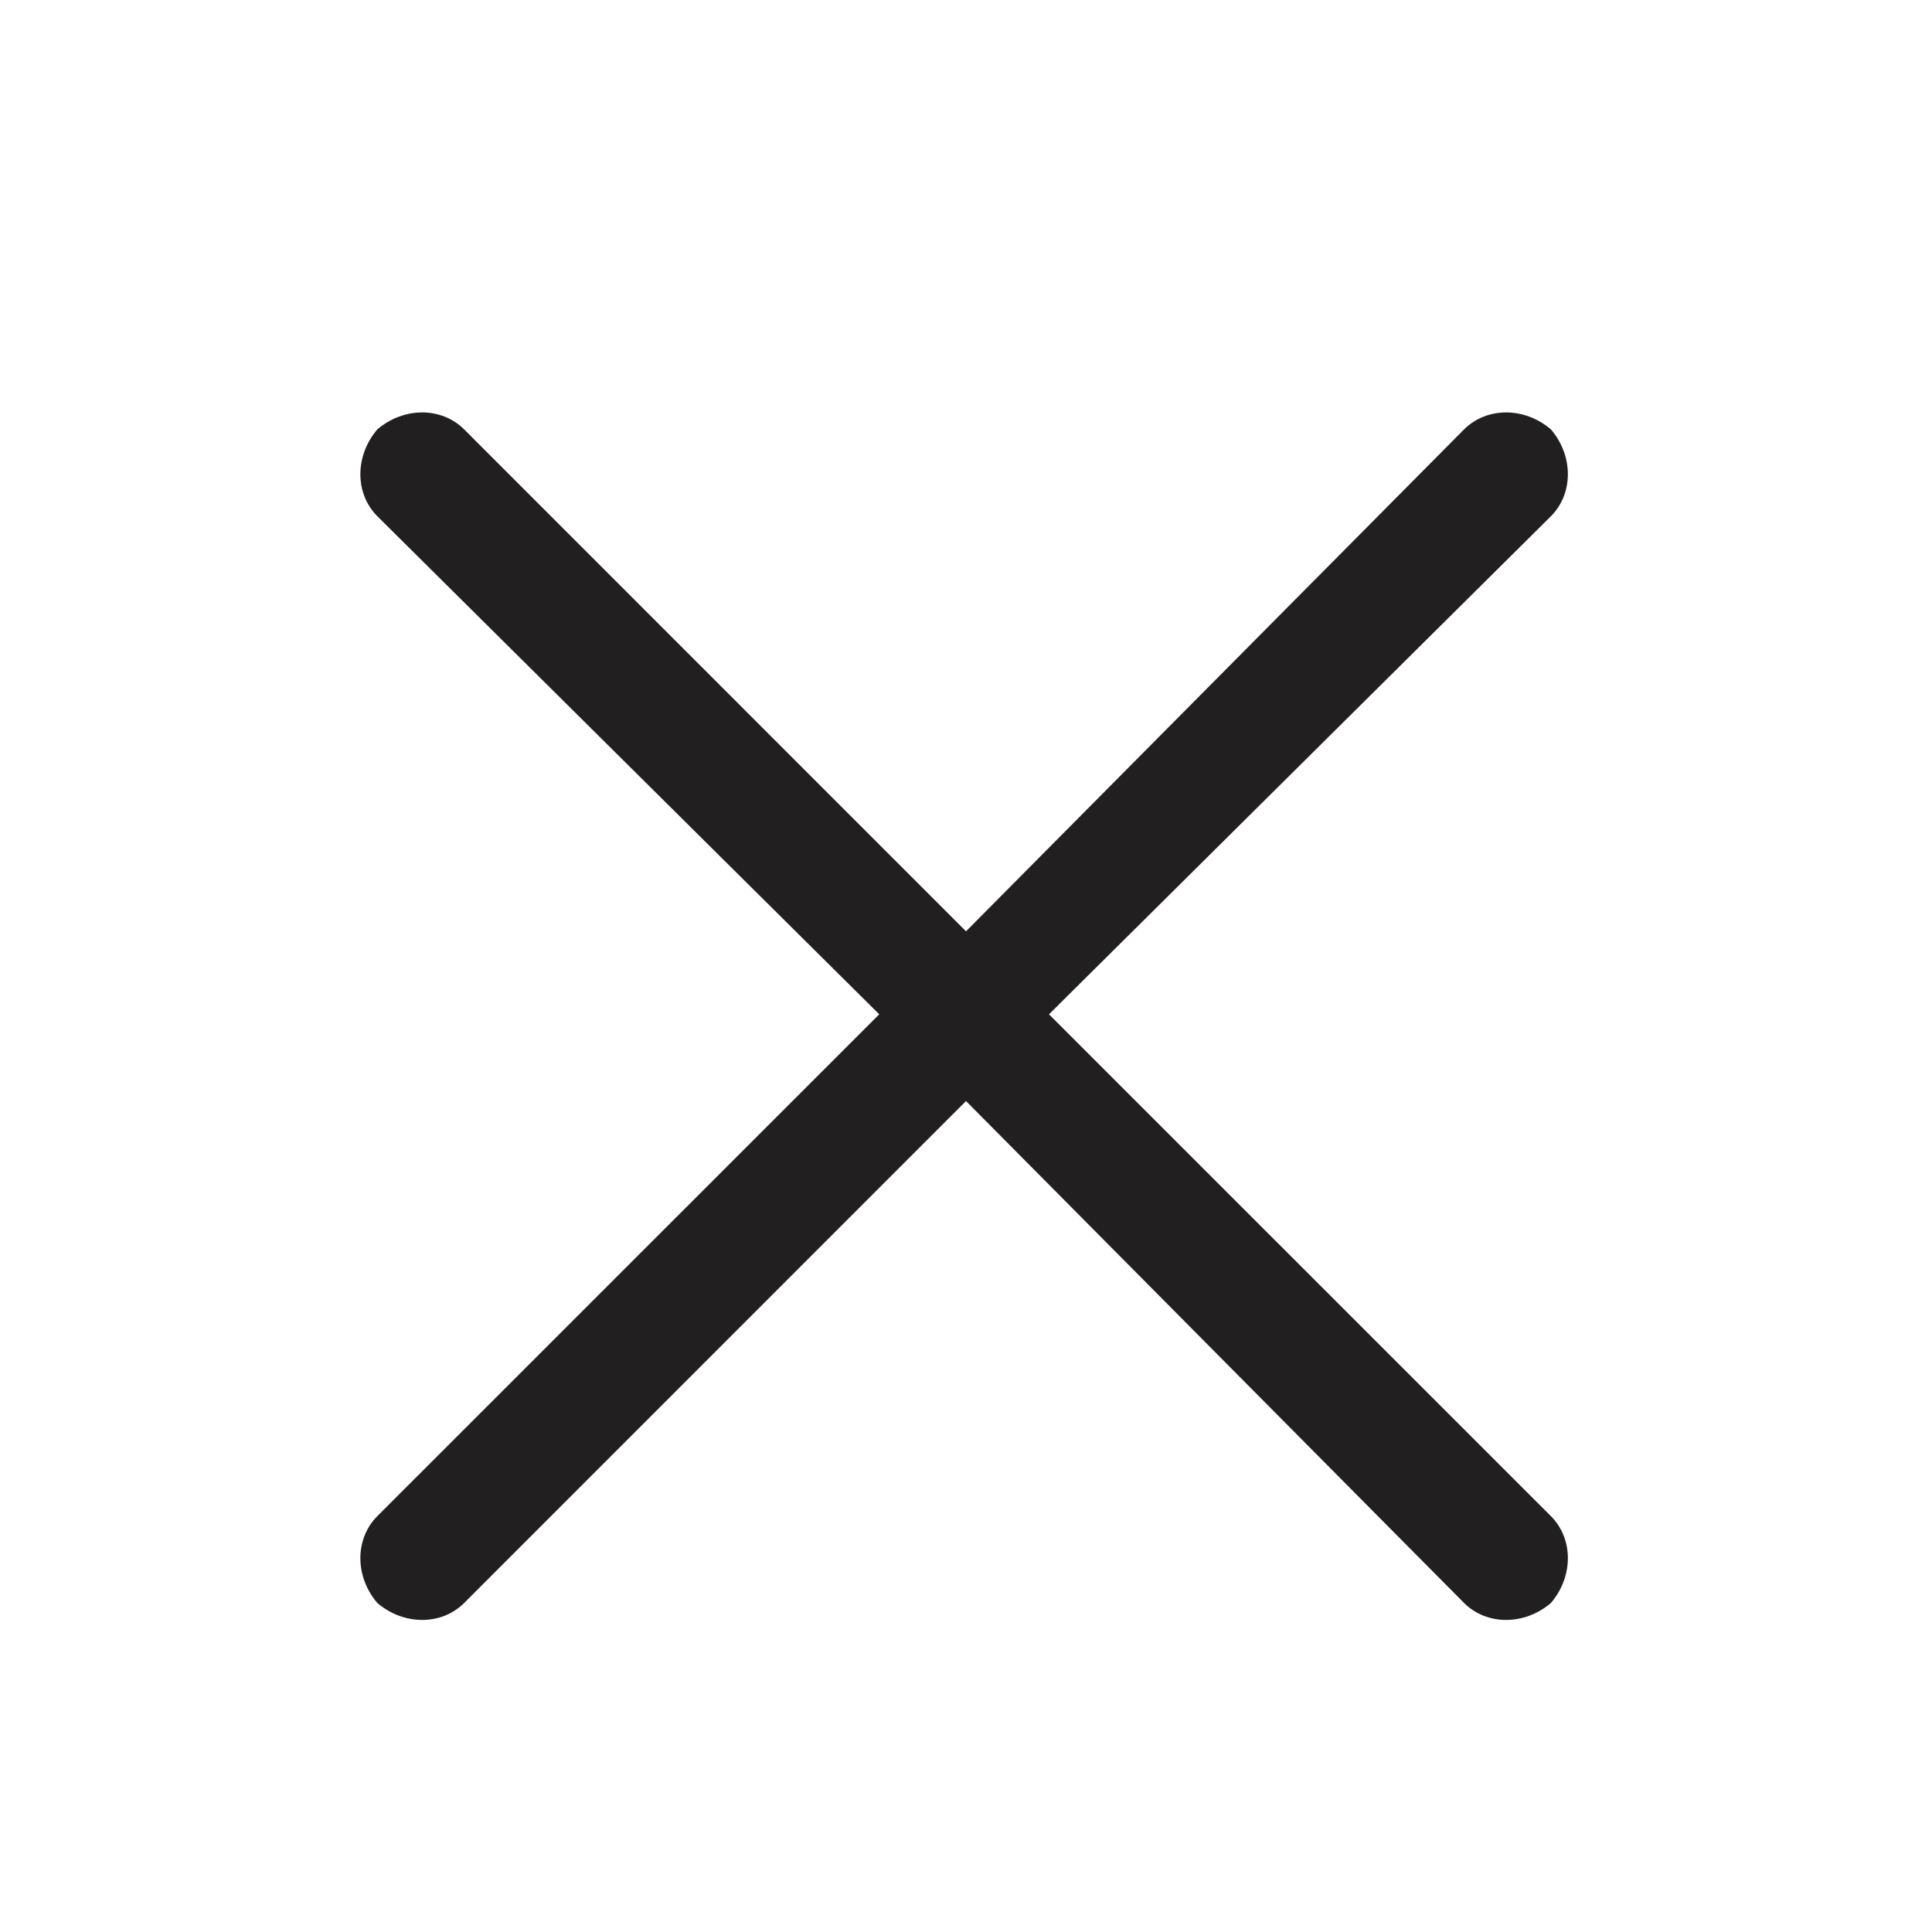 <svg width="20" height="20" viewBox="0 0 20 20" fill="none" xmlns="http://www.w3.org/2000/svg">
<path d="M15.156 16.594L10 11.398L4.805 16.594C4.57 16.828 4.18 16.828 3.906 16.594C3.672 16.32 3.672 15.93 3.906 15.695L9.102 10.5L3.906 5.344C3.672 5.109 3.672 4.719 3.906 4.445C4.18 4.211 4.57 4.211 4.805 4.445L10 9.641L15.156 4.445C15.391 4.211 15.781 4.211 16.055 4.445C16.289 4.719 16.289 5.109 16.055 5.344L10.859 10.5L16.055 15.695C16.289 15.93 16.289 16.32 16.055 16.594C15.781 16.828 15.391 16.828 15.156 16.594Z" fill="#211F1F"/>
</svg>
